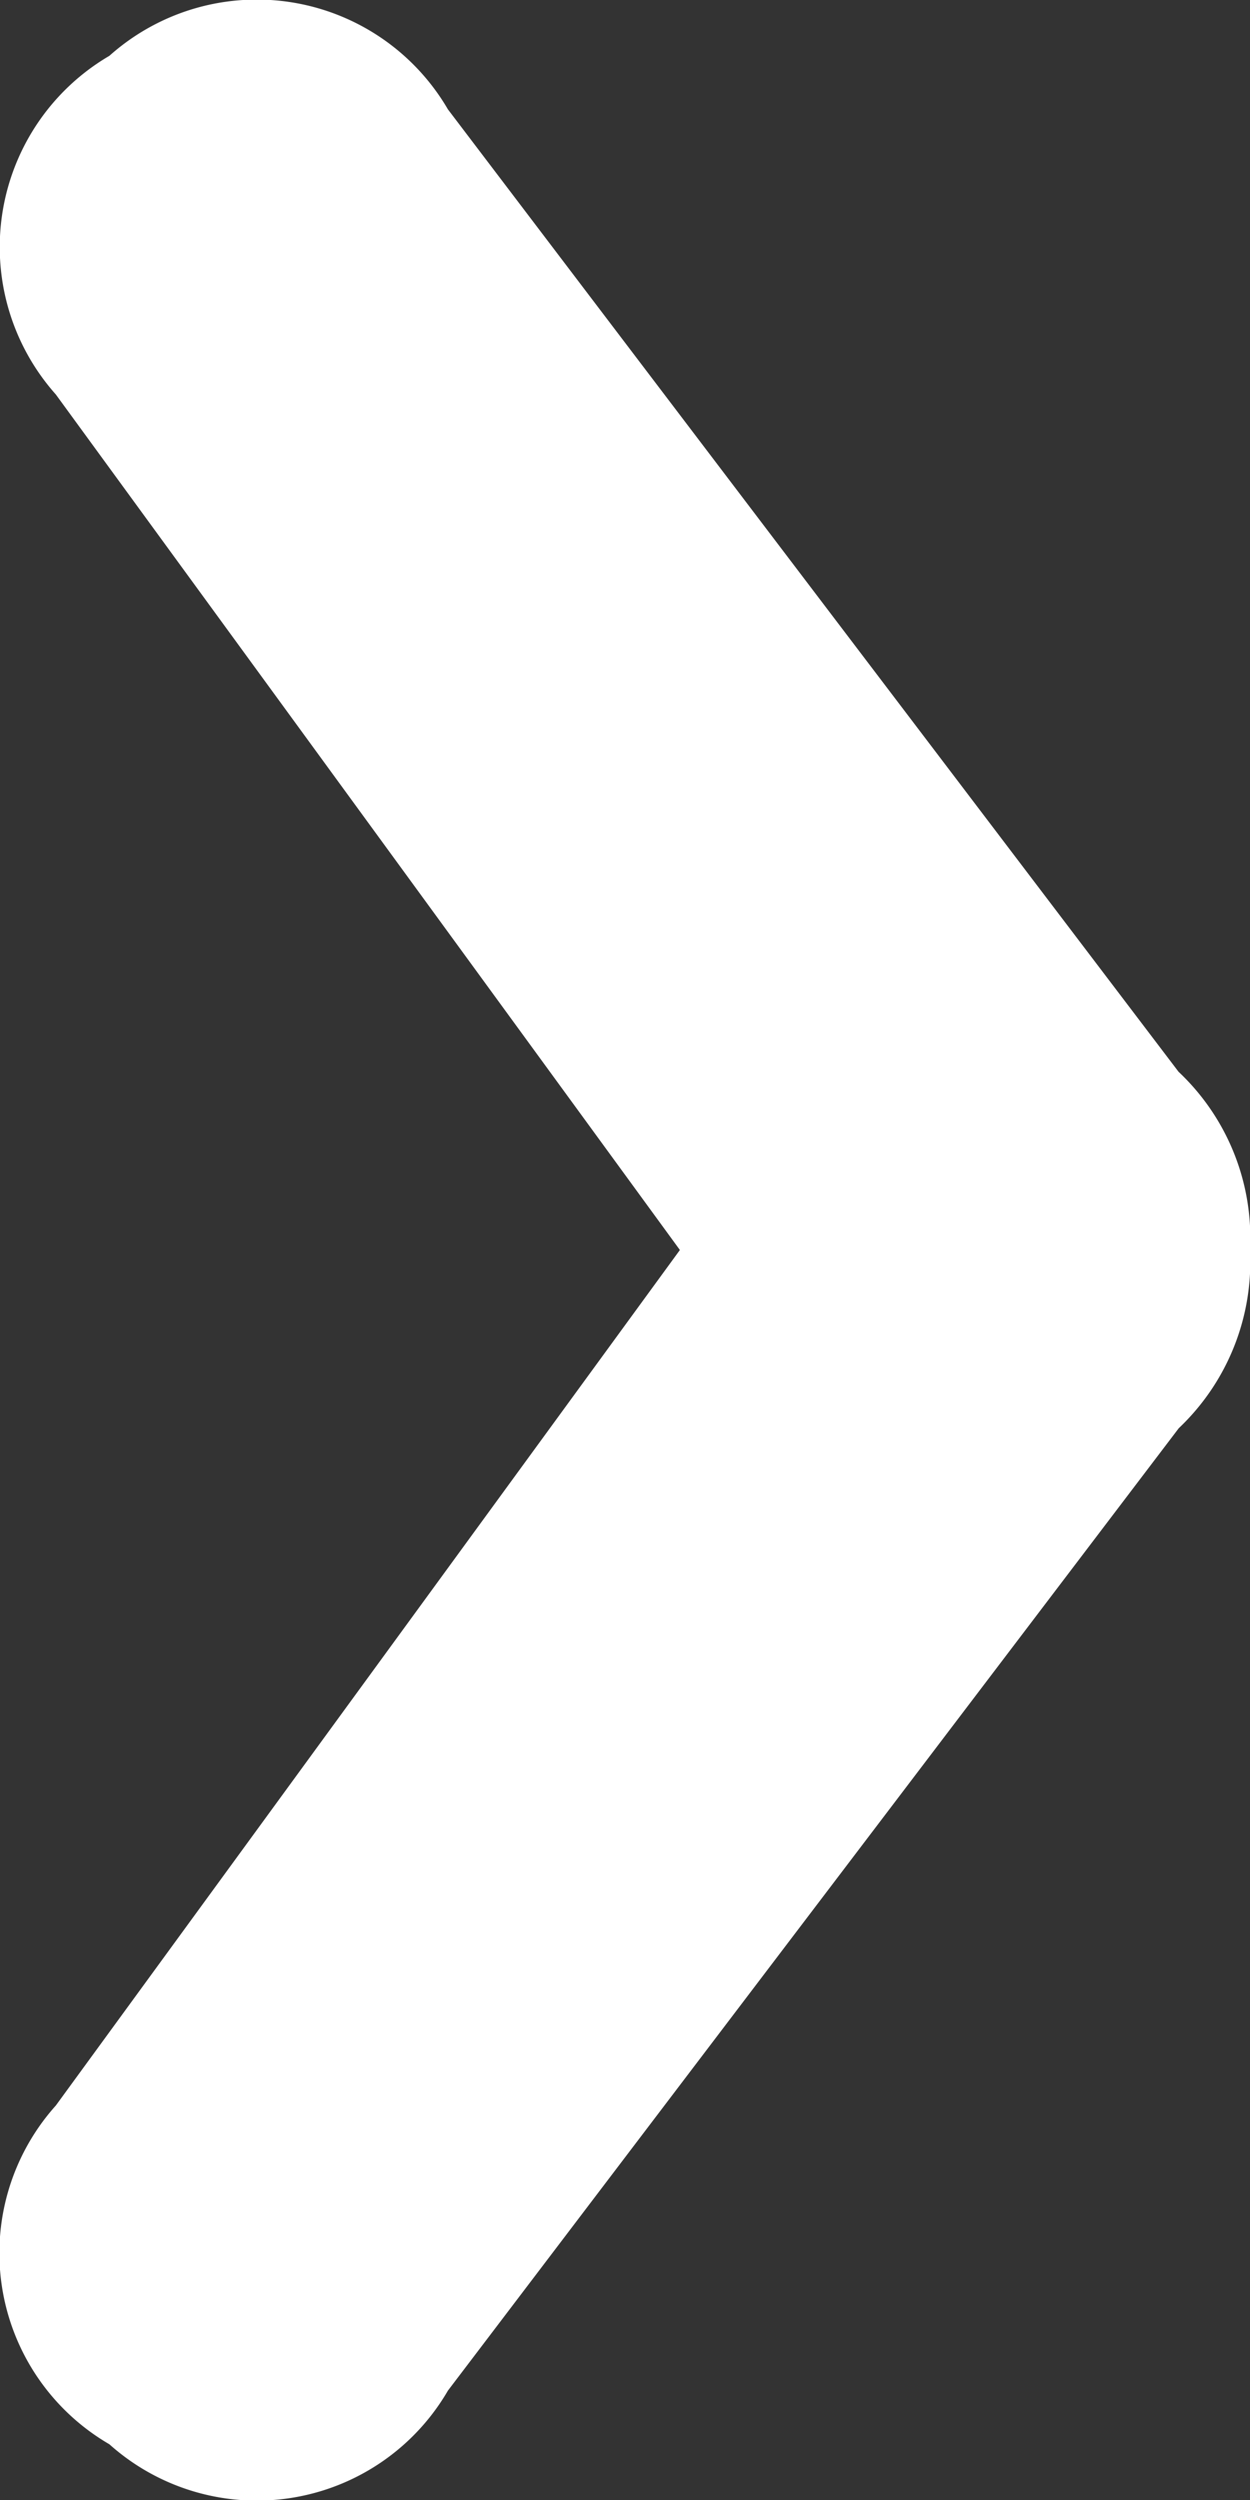 <svg xmlns="http://www.w3.org/2000/svg" width="12" height="24" viewBox="0 0 12 24">
  <rect x="0" y="0" width="12" height="24" fill="#333333" stroke="none"/>
  <path id="Path" d="M11.314,10.289,4.3,1.05A2.124,2.124,0,0,0,1.05.536,2.128,2.128,0,0,0,.536,3.787L6.527,12,.536,20.213a2.123,2.123,0,0,0,.514,3.252A2.122,2.122,0,0,0,4.3,22.95l7.016-9.239A2.2,2.2,0,0,0,12,12,2.191,2.191,0,0,0,11.314,10.289Z" fill="#fff"/>
</svg>
